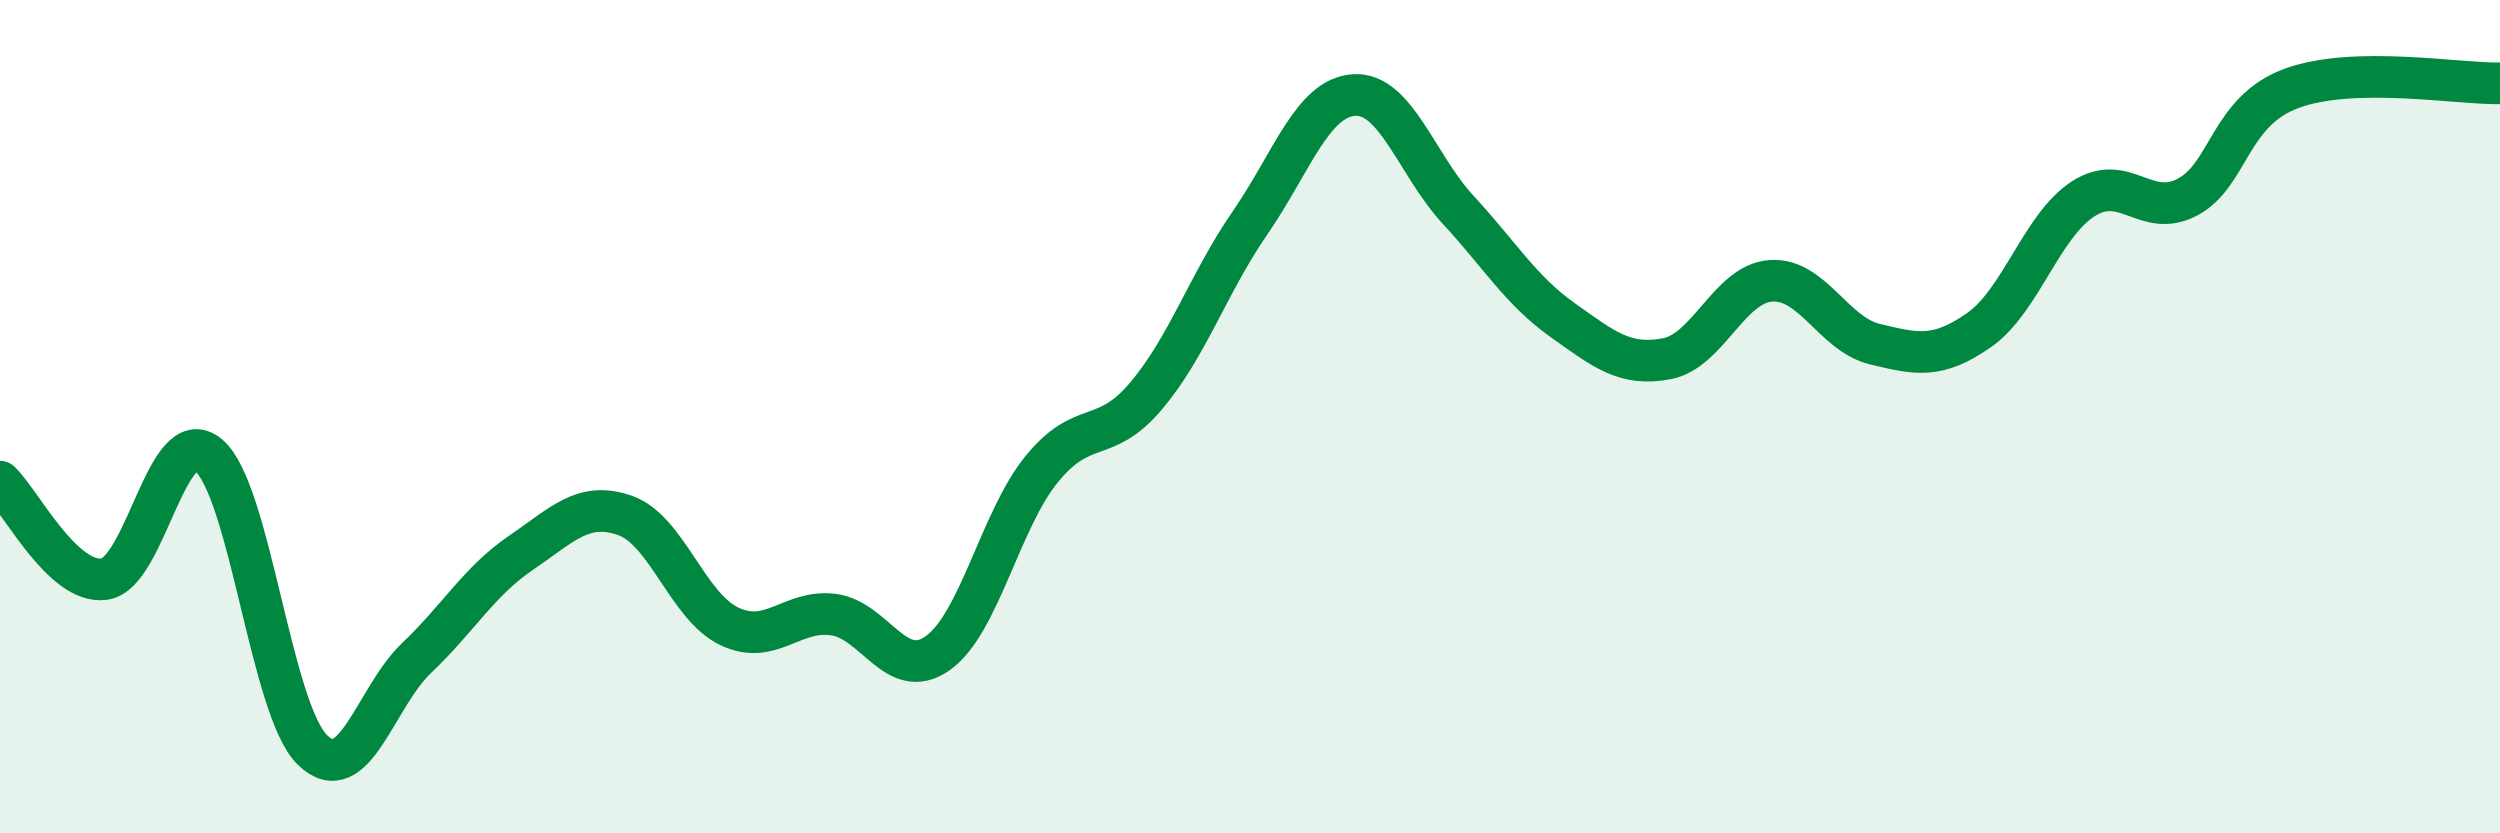 
    <svg width="60" height="20" viewBox="0 0 60 20" xmlns="http://www.w3.org/2000/svg">
      <path
        d="M 0,11.56 C 0.5,12.03 1.5,14.03 2.5,13.9 C 3.5,13.77 4,10.1 5,10.92 C 6,11.74 6.5,17.03 7.5,18 C 8.5,18.97 9,16.74 10,15.79 C 11,14.84 11.5,13.95 12.5,13.27 C 13.5,12.59 14,12.02 15,12.37 C 16,12.72 16.5,14.55 17.5,15.03 C 18.5,15.51 19,14.62 20,14.75 C 21,14.88 21.5,16.38 22.5,15.68 C 23.5,14.98 24,12.49 25,11.26 C 26,10.03 26.5,10.69 27.5,9.51 C 28.5,8.33 29,6.8 30,5.35 C 31,3.9 31.5,2.34 32.5,2.28 C 33.5,2.22 34,3.96 35,5.04 C 36,6.12 36.5,6.97 37.5,7.68 C 38.5,8.39 39,8.8 40,8.61 C 41,8.42 41.5,6.81 42.5,6.74 C 43.5,6.67 44,8.02 45,8.26 C 46,8.5 46.5,8.62 47.5,7.92 C 48.5,7.22 49,5.41 50,4.77 C 51,4.13 51.5,5.26 52.5,4.73 C 53.5,4.2 53.5,2.67 55,2.12 C 56.5,1.57 59,2.02 60,2L60 20L0 20Z"
        fill="#008740"
        opacity="0.1"
        stroke-linecap="round"
        stroke-linejoin="round"
      />
      <path
        d="M 0,11.56 C 0.5,12.03 1.5,14.03 2.5,13.9 C 3.5,13.77 4,10.1 5,10.92 C 6,11.74 6.5,17.03 7.5,18 C 8.5,18.97 9,16.74 10,15.79 C 11,14.84 11.5,13.95 12.5,13.27 C 13.5,12.59 14,12.02 15,12.37 C 16,12.72 16.5,14.55 17.5,15.03 C 18.5,15.51 19,14.62 20,14.75 C 21,14.88 21.5,16.38 22.5,15.68 C 23.5,14.98 24,12.49 25,11.26 C 26,10.03 26.5,10.69 27.5,9.51 C 28.5,8.33 29,6.8 30,5.35 C 31,3.9 31.5,2.34 32.5,2.28 C 33.5,2.22 34,3.96 35,5.04 C 36,6.12 36.5,6.97 37.5,7.68 C 38.5,8.39 39,8.8 40,8.61 C 41,8.42 41.5,6.81 42.5,6.74 C 43.5,6.67 44,8.02 45,8.26 C 46,8.5 46.5,8.62 47.5,7.92 C 48.5,7.22 49,5.41 50,4.77 C 51,4.13 51.5,5.26 52.5,4.73 C 53.5,4.2 53.5,2.67 55,2.12 C 56.5,1.57 59,2.02 60,2"
        stroke="#008740"
        stroke-width="1"
        fill="none"
        stroke-linecap="round"
        stroke-linejoin="round"
      />
    </svg>
  